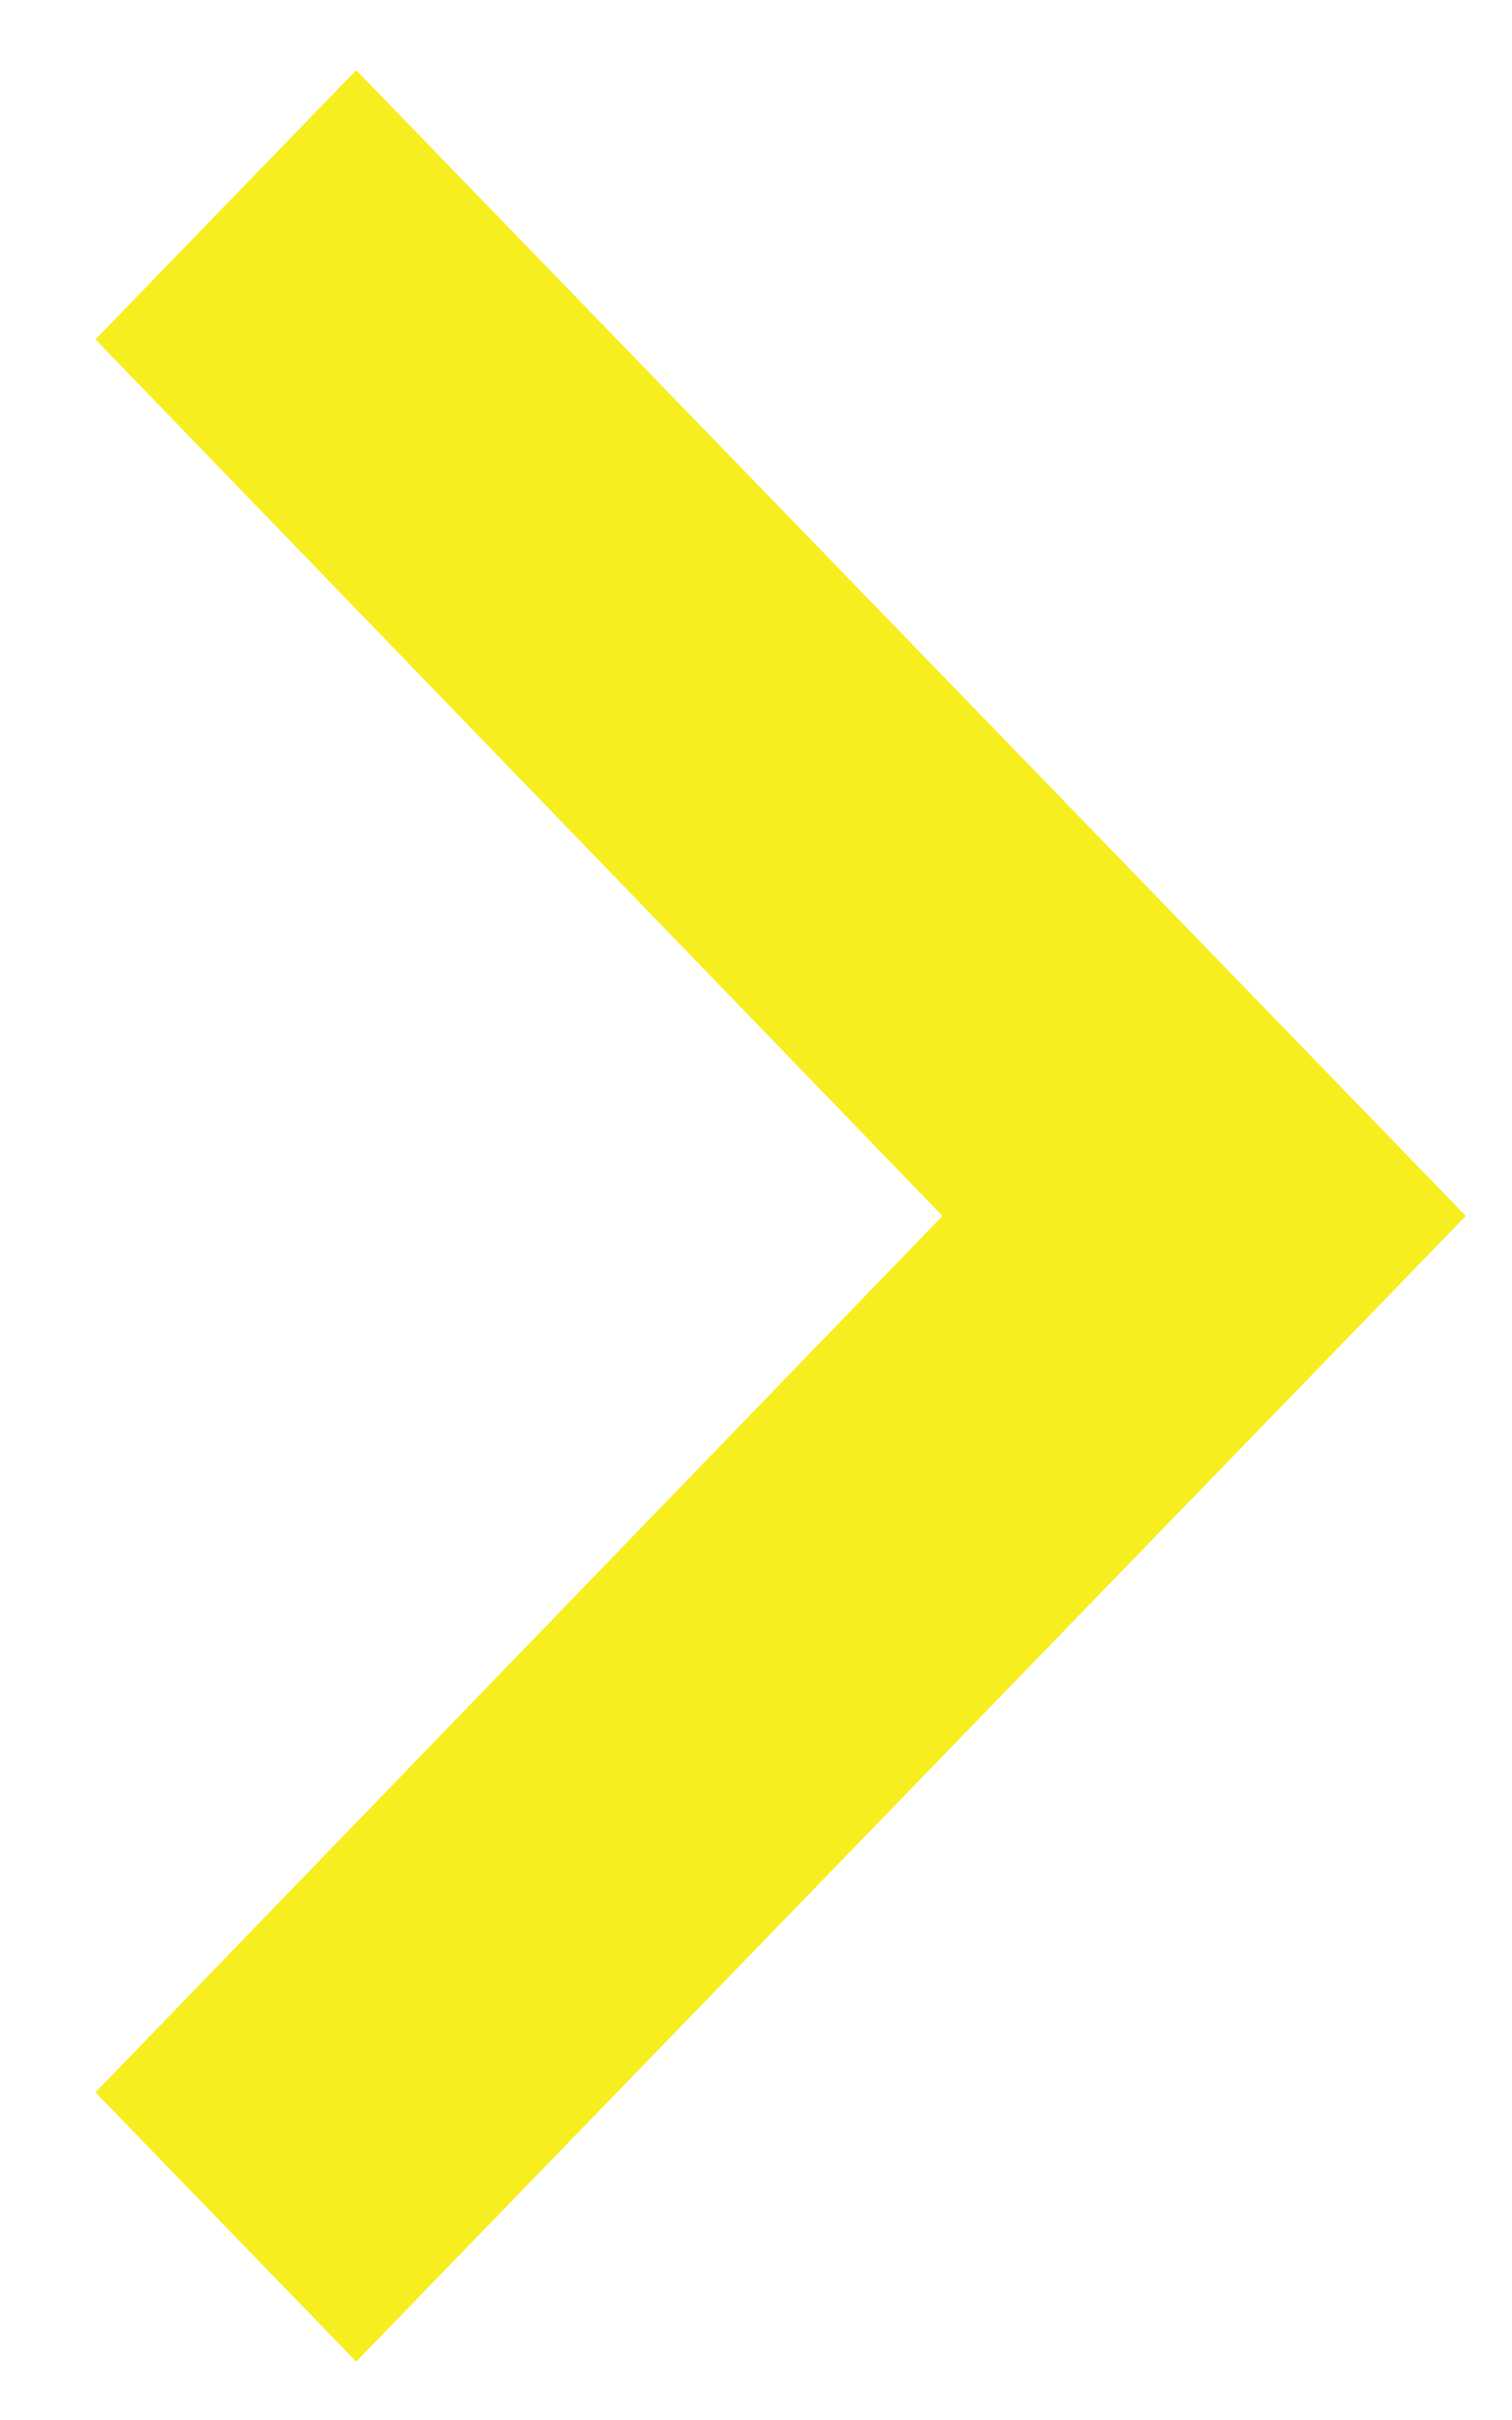 <svg width="15" height="24" viewBox="0 0 15 24" fill="none" xmlns="http://www.w3.org/2000/svg">
<path fill-rule="evenodd" clip-rule="evenodd" d="M0.947 3.366L9.35 12.059L0.947 20.751L3.534 23.421L14.542 12.059L3.534 0.696L0.947 3.366Z" fill="#F7EE1F"/>
</svg>

